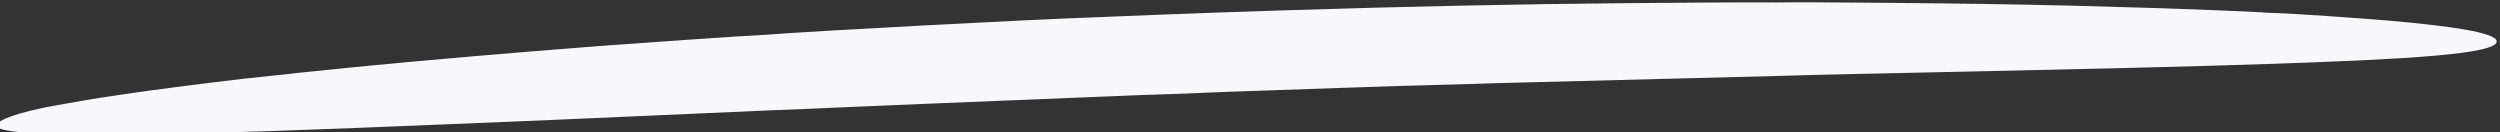 <?xml version="1.0" encoding="UTF-8"?> <svg xmlns="http://www.w3.org/2000/svg" xmlns:xlink="http://www.w3.org/1999/xlink" xmlns:xodm="http://www.corel.com/coreldraw/odm/2003" xml:space="preserve" width="40.195mm" height="2.127mm" version="1.1" style="shape-rendering:geometricPrecision; text-rendering:geometricPrecision; image-rendering:optimizeQuality; fill-rule:evenodd; clip-rule:evenodd" viewBox="0 0 4019.5 212.68"><rect x="0" y="0" width="4019.5" height="212.68" fill="#333333" stroke="none"/> <defs> <style type="text/css"> .fil0 {fill:#F8F7FC} </style> </defs> <g id="Слой_x0020_1">  <path class="fil0" d="M1755.35 28.01c65.77,-2.75 132.02,-5.31 198.38,-7.67l117.35 -3.93c186.31,-5.87 371.84,-9.9 548.56,-11.4 59.36,-0.5 187.78,-1.55 237.03,-1.1 58.79,-0.85 266,1.42 328,2.35 118.43,1.78 184.45,3.78 288.32,6.91 35.15,1.06 159.47,5.74 171.64,7.34 37.86,0.47 167.2,10.11 197.93,12.82 92.04,8.12 171.07,18.49 171.58,33.15 0.68,20.41 -141.25,28.79 -366.75,36.35 -265.81,8.9 -678.69,15.57 -786.77,19.19l-460.33 11.82c-26.36,0.88 -47.83,1.71 -73.23,2.25 -68.46,1.46 -263.11,8.41 -356.09,11.62 -34.01,1.17 -37.14,1.71 -68.9,2.85 -24.31,0.88 -51.59,1.58 -75.57,2.54 -25.49,1.03 -33.12,1.6 -66.87,2.73l-263.1 10.72c-44.17,1.93 -87.1,3.65 -125.43,5.28 -44.83,1.9 -91.04,4.16 -133.66,5.59l-226.46 9.99c-77.54,3.43 -155.56,6.87 -231.51,9.94 -234.96,9.5 -735.01,32.35 -781.03,8.66 -18.61,-9.57 34.83,-27.04 94.67,-37.13 41.98,-7.08 45.07,-8.53 98.78,-16.24 19.45,-2.8 32.53,-4.84 53.63,-7.67 44.72,-6.01 142.78,-18.62 187.34,-22.79 37.59,-3.52 31.33,-3.69 66.18,-7.04 24.43,-2.35 46.1,-4.81 71.81,-7.31 120.96,-11.79 253.75,-23.06 389.8,-33.58 42.56,-3.29 238.98,-17.11 272.71,-18.51 79.64,-6.27 428.2,-24.59 521.99,-27.73l0 0z"></path> </g> </svg> 